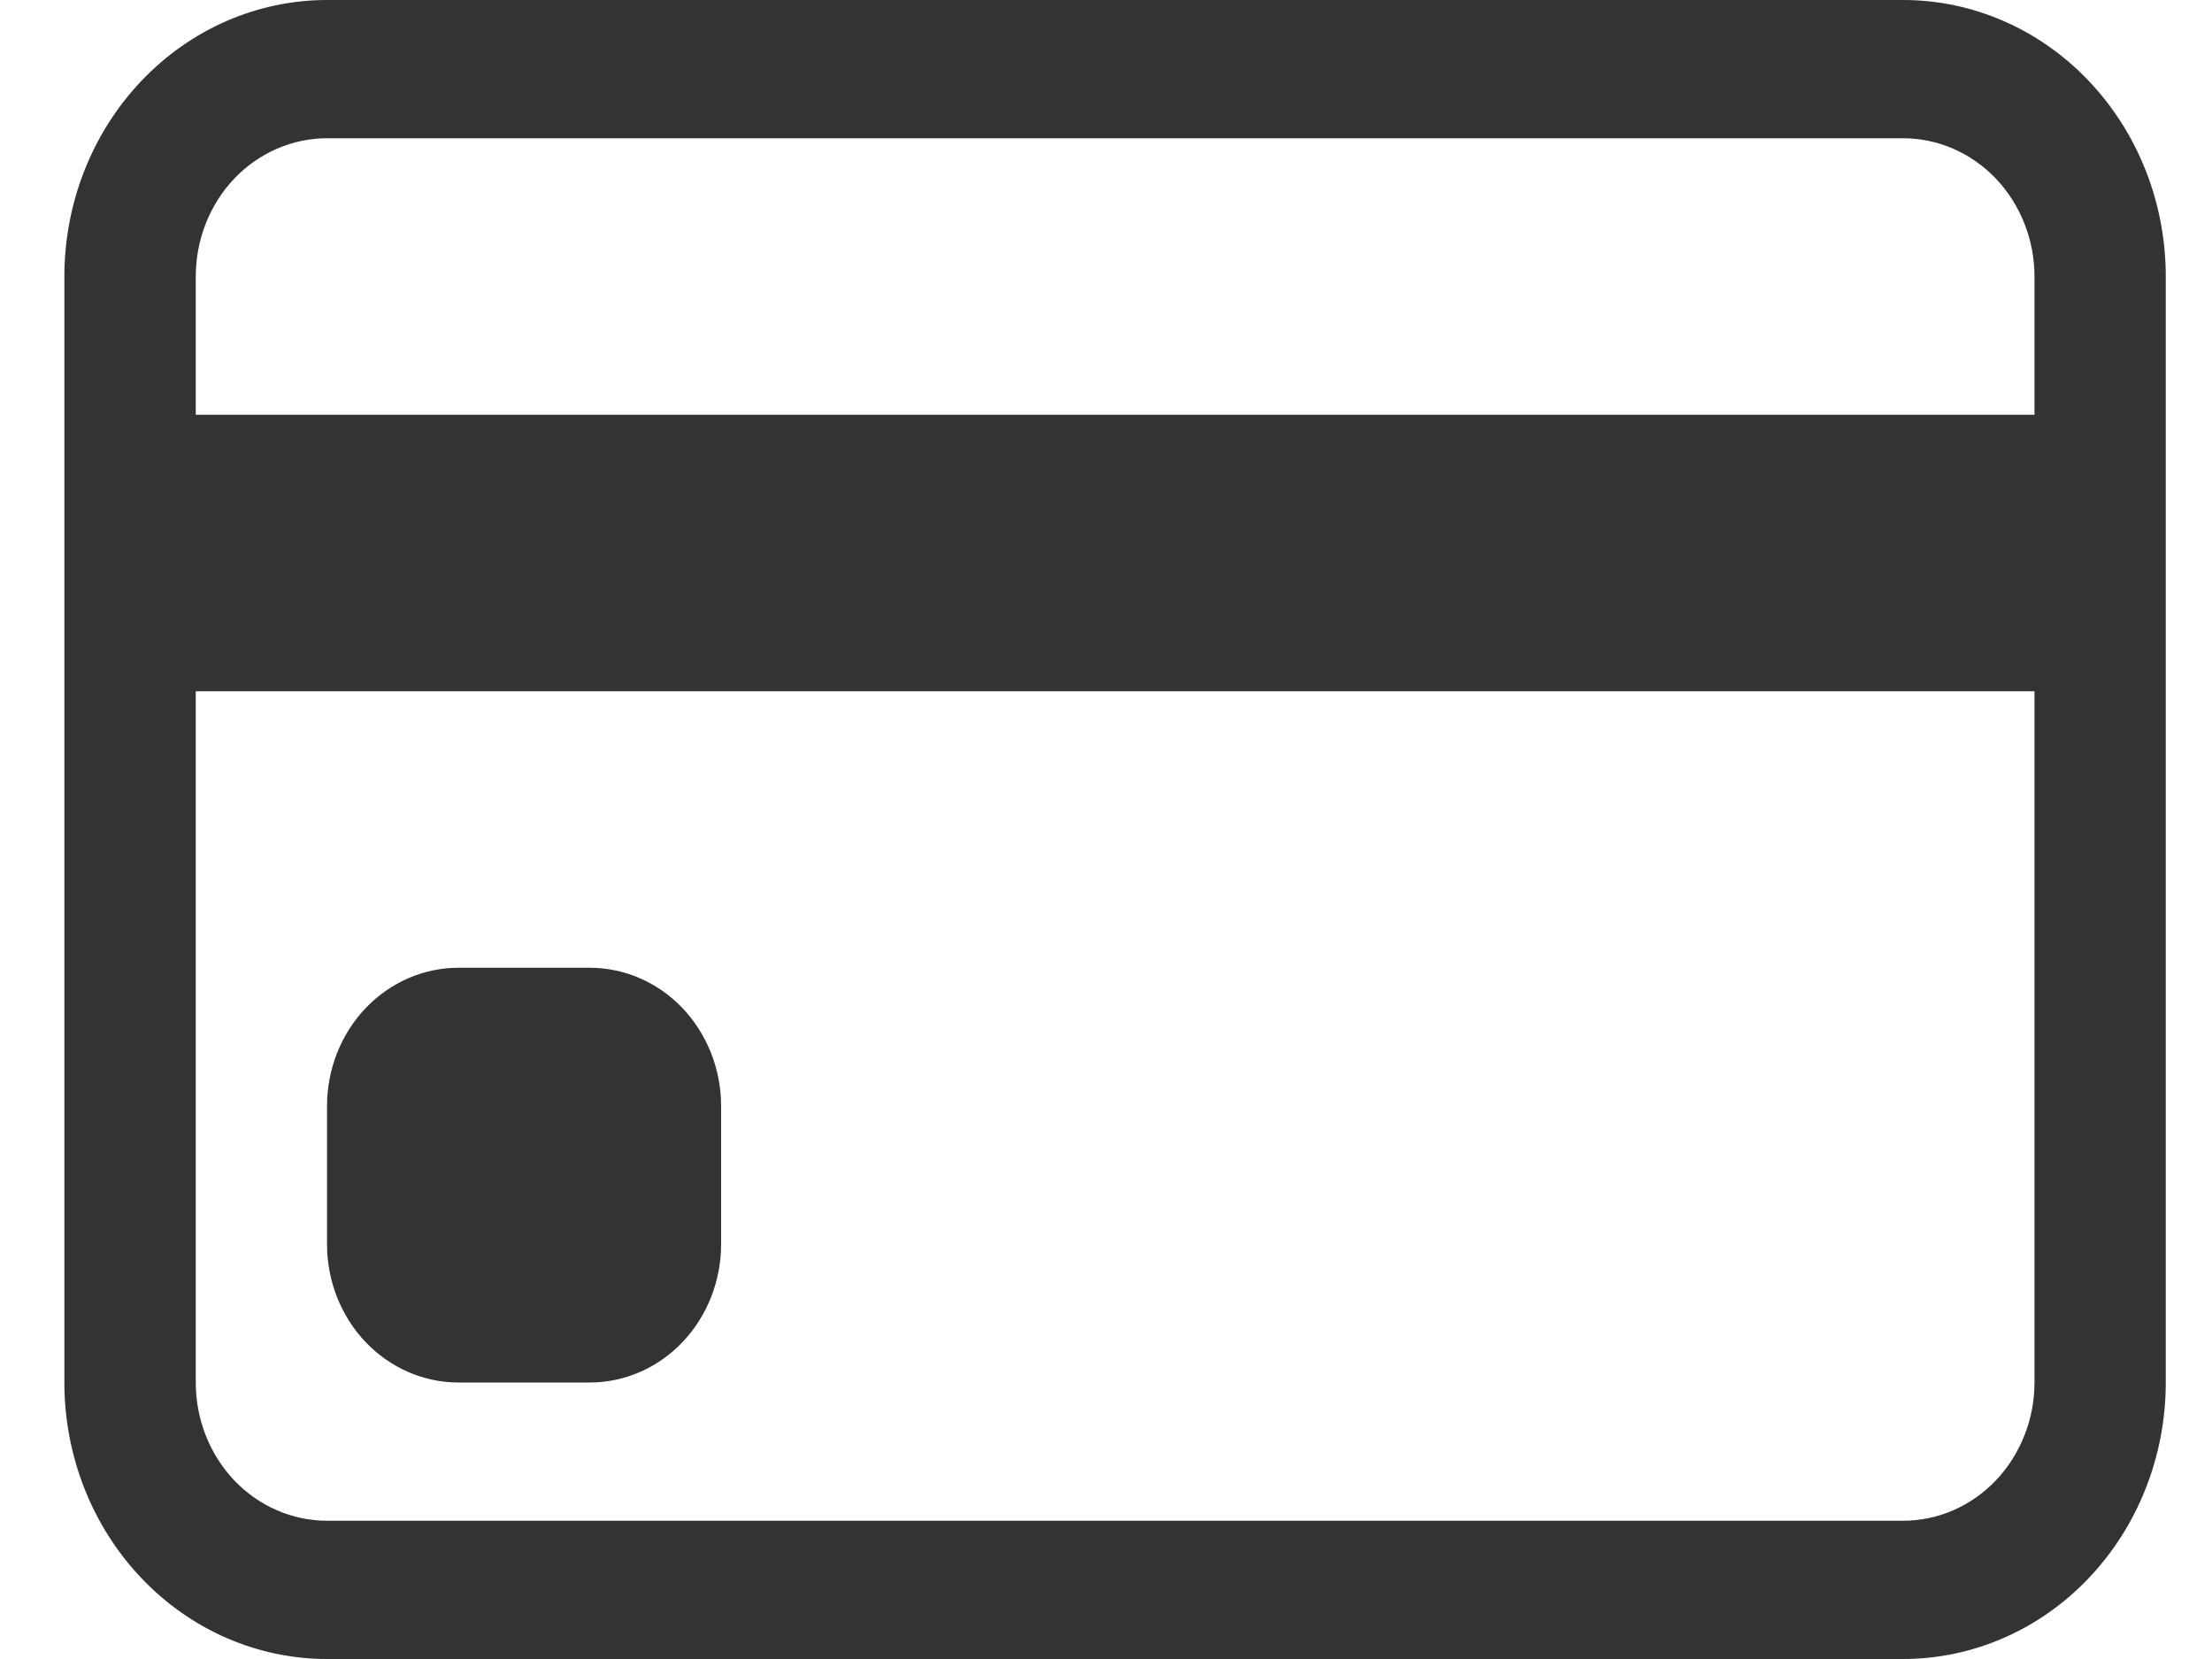 <svg xmlns="http://www.w3.org/2000/svg" width="20" height="15" viewBox="0 0 20 15" fill="none" data-v-4d0739ef=""><path fill-rule="evenodd" clip-rule="evenodd" d="M0.582 2.5C0.582 1.837 0.832 1.201 1.278 0.732C1.723 0.263 2.327 0 2.957 0H17.207C17.837 0 18.441 0.263 18.886 0.732C19.332 1.201 19.582 1.837 19.582 2.5V12.5C19.582 13.163 19.332 13.799 18.886 14.268C18.441 14.737 17.837 15 17.207 15H2.957C2.327 15 1.723 14.737 1.278 14.268C0.832 13.799 0.582 13.163 0.582 12.5V2.5ZM2.957 1.25C2.642 1.25 2.34 1.382 2.117 1.616C1.895 1.851 1.77 2.168 1.77 2.5V3.75H18.395V2.5C18.395 2.168 18.269 1.851 18.047 1.616C17.824 1.382 17.522 1.25 17.207 1.25H2.957ZM18.395 6.25H1.77V12.5C1.77 12.832 1.895 13.149 2.117 13.384C2.34 13.618 2.642 13.75 2.957 13.75H17.207C17.522 13.75 17.824 13.618 18.047 13.384C18.269 13.149 18.395 12.832 18.395 12.5V6.25Z" fill="#333333" data-v-4d0739ef=""></path> <path d="M2.957 10C2.957 9.668 3.082 9.351 3.305 9.116C3.528 8.882 3.83 8.75 4.145 8.75H5.332C5.647 8.75 5.949 8.882 6.172 9.116C6.394 9.351 6.52 9.668 6.52 10V11.25C6.52 11.582 6.394 11.899 6.172 12.134C5.949 12.368 5.647 12.5 5.332 12.5H4.145C3.83 12.5 3.528 12.368 3.305 12.134C3.082 11.899 2.957 11.582 2.957 11.25V10Z" fill="#333333" data-v-4d0739ef=""></path></svg>